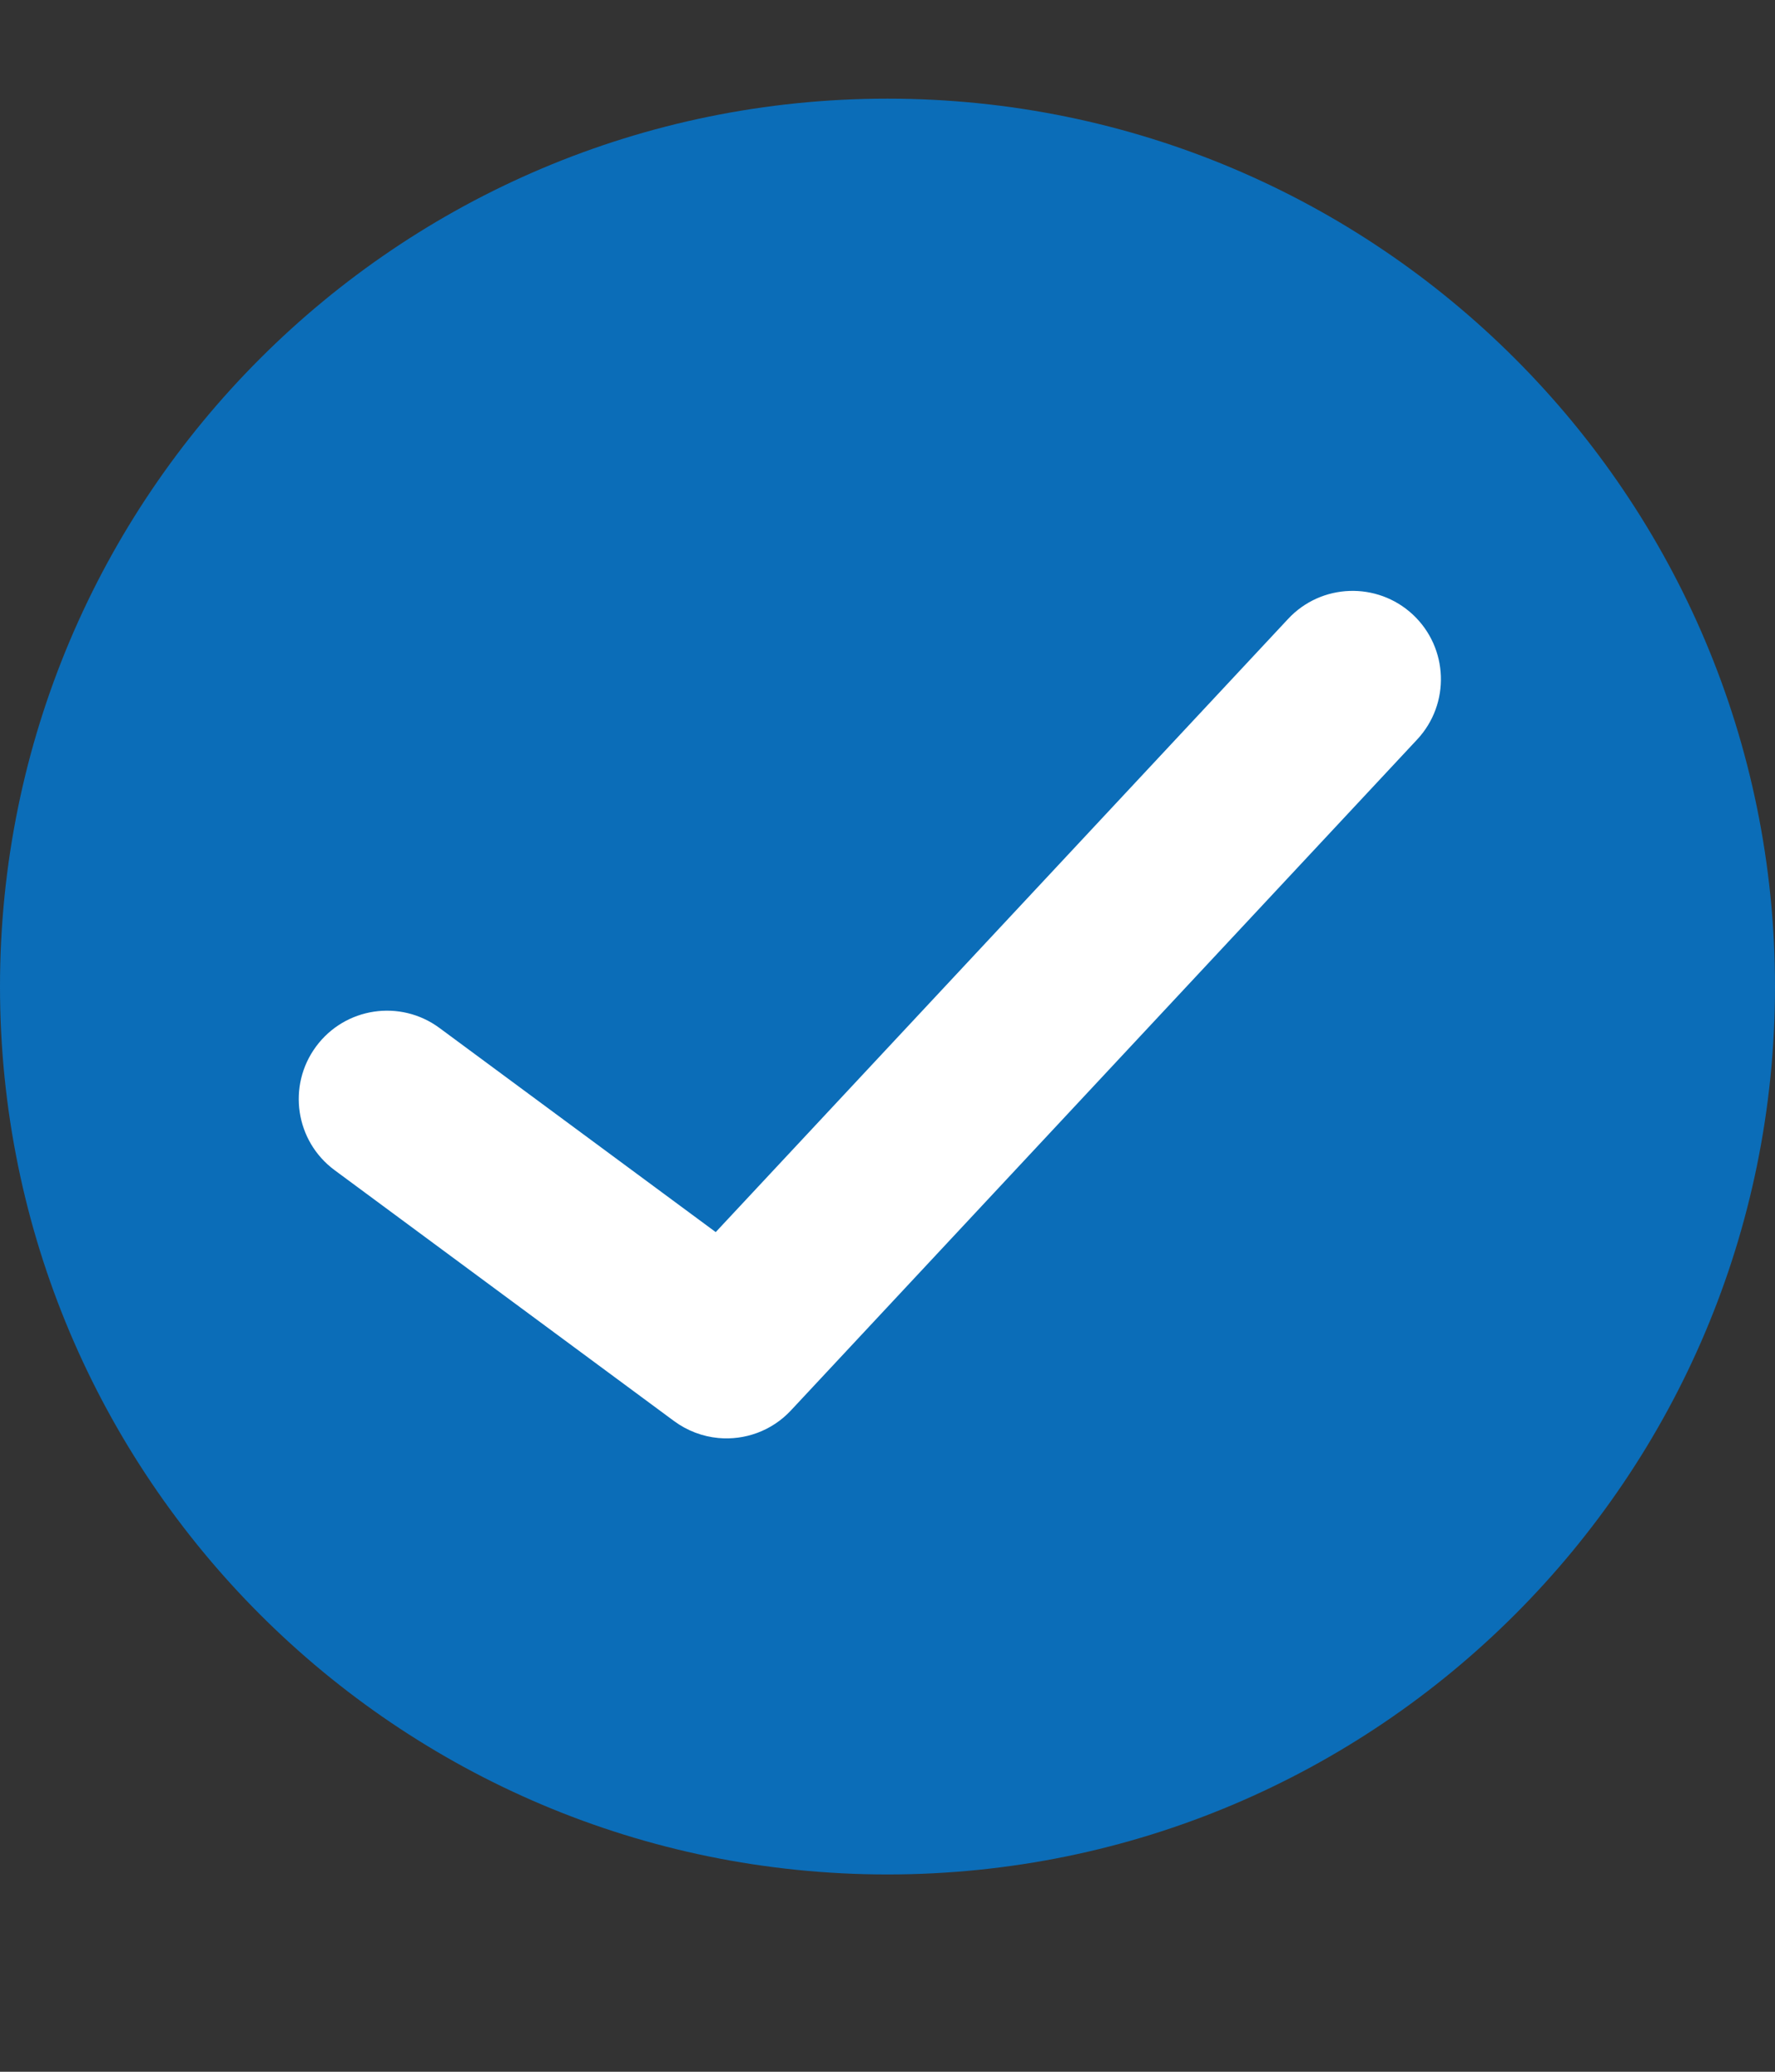<svg xmlns="http://www.w3.org/2000/svg" width="18" height="21" viewBox="0 0 18 21" fill="none">

<rect x="0" y="0" width="18" height="21" fill="#333333" stroke="none"/>

<path d="M9 19C13.971 19 18 14.971 18 10C18 5.029 13.971 1 9 1C4.029 1 0 5.029 0 10C0 14.971 4.029 19 9 19Z" fill="#0B6DB8"/>
<path d="M7.284 14.576C7.126 14.561 6.971 14.504 6.835 14.404L3.393 11.861C2.995 11.567 2.911 11.006 3.205 10.608C3.499 10.21 4.059 10.126 4.457 10.42L7.258 12.489L13.062 6.274C13.399 5.912 13.966 5.893 14.328 6.23C14.689 6.568 14.709 7.134 14.371 7.496L8.022 14.295C7.827 14.505 7.552 14.601 7.284 14.576L7.284 14.576Z" fill="white"/>
</svg>